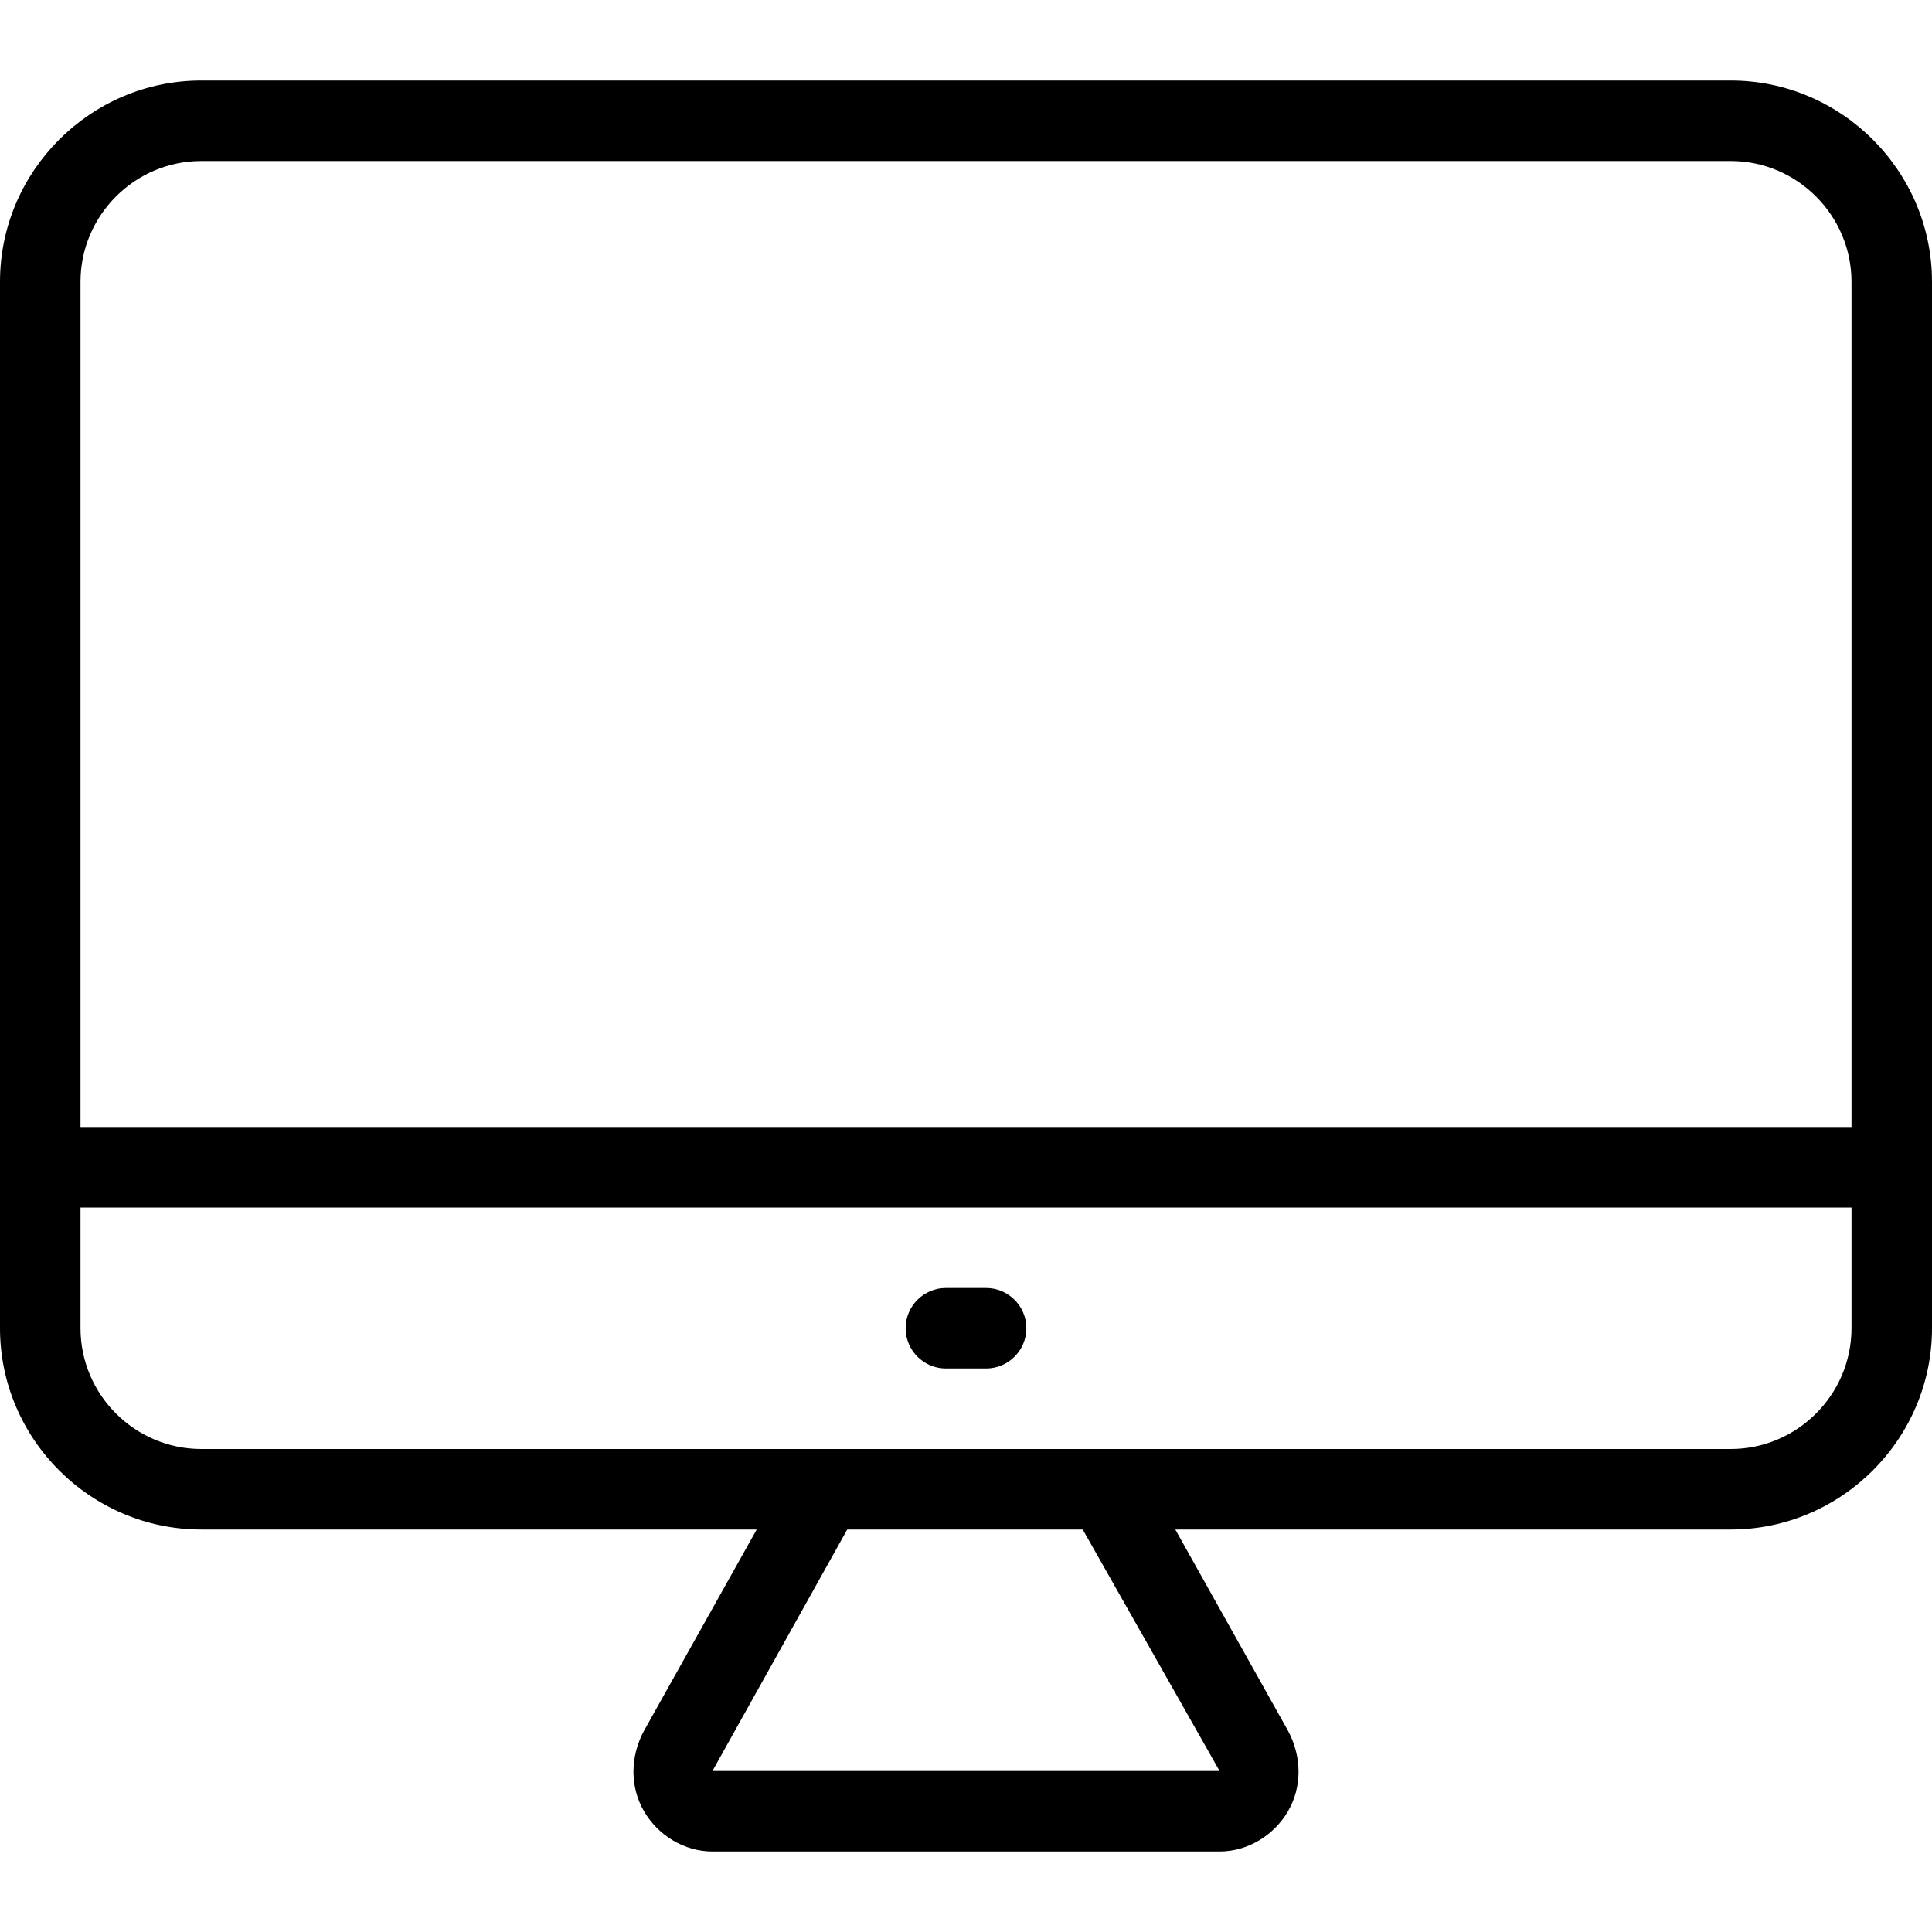 <svg width="36" height="36" viewBox="0 0 36 36" fill="none" xmlns="http://www.w3.org/2000/svg">
<path d="M32.25 1.5H3.75C1.688 1.5 0 3.188 0 5.25V24.75C0 26.812 1.688 28.5 3.75 28.5H14.1L12 32.25C11.738 32.737 11.738 33.3 12 33.75C12.262 34.2 12.75 34.5 13.275 34.5H22.725C23.25 34.5 23.738 34.2 24 33.75C24.262 33.3 24.262 32.737 24 32.25L21.9 28.5H32.25C34.312 28.5 36 26.812 36 24.75V5.25C36 3.188 34.312 1.5 32.25 1.5ZM22.725 33H13.275L15.787 28.5H20.175L22.725 33ZM34.5 24.75C34.5 25.988 33.487 27 32.25 27H20.625H15.375H3.75C2.513 27 1.5 25.988 1.5 24.75V22.5H34.5V24.75ZM34.5 21H1.5V5.25C1.5 4.013 2.513 3 3.75 3H32.25C33.487 3 34.5 4.013 34.5 5.25V21Z" fill="black"/>
<path d="M17.625 25.5H18.375C18.788 25.5 19.125 25.163 19.125 24.75C19.125 24.337 18.788 24 18.375 24H17.625C17.212 24 16.875 24.337 16.875 24.75C16.875 25.163 17.212 25.5 17.625 25.5Z" fill="black"/>
</svg>
